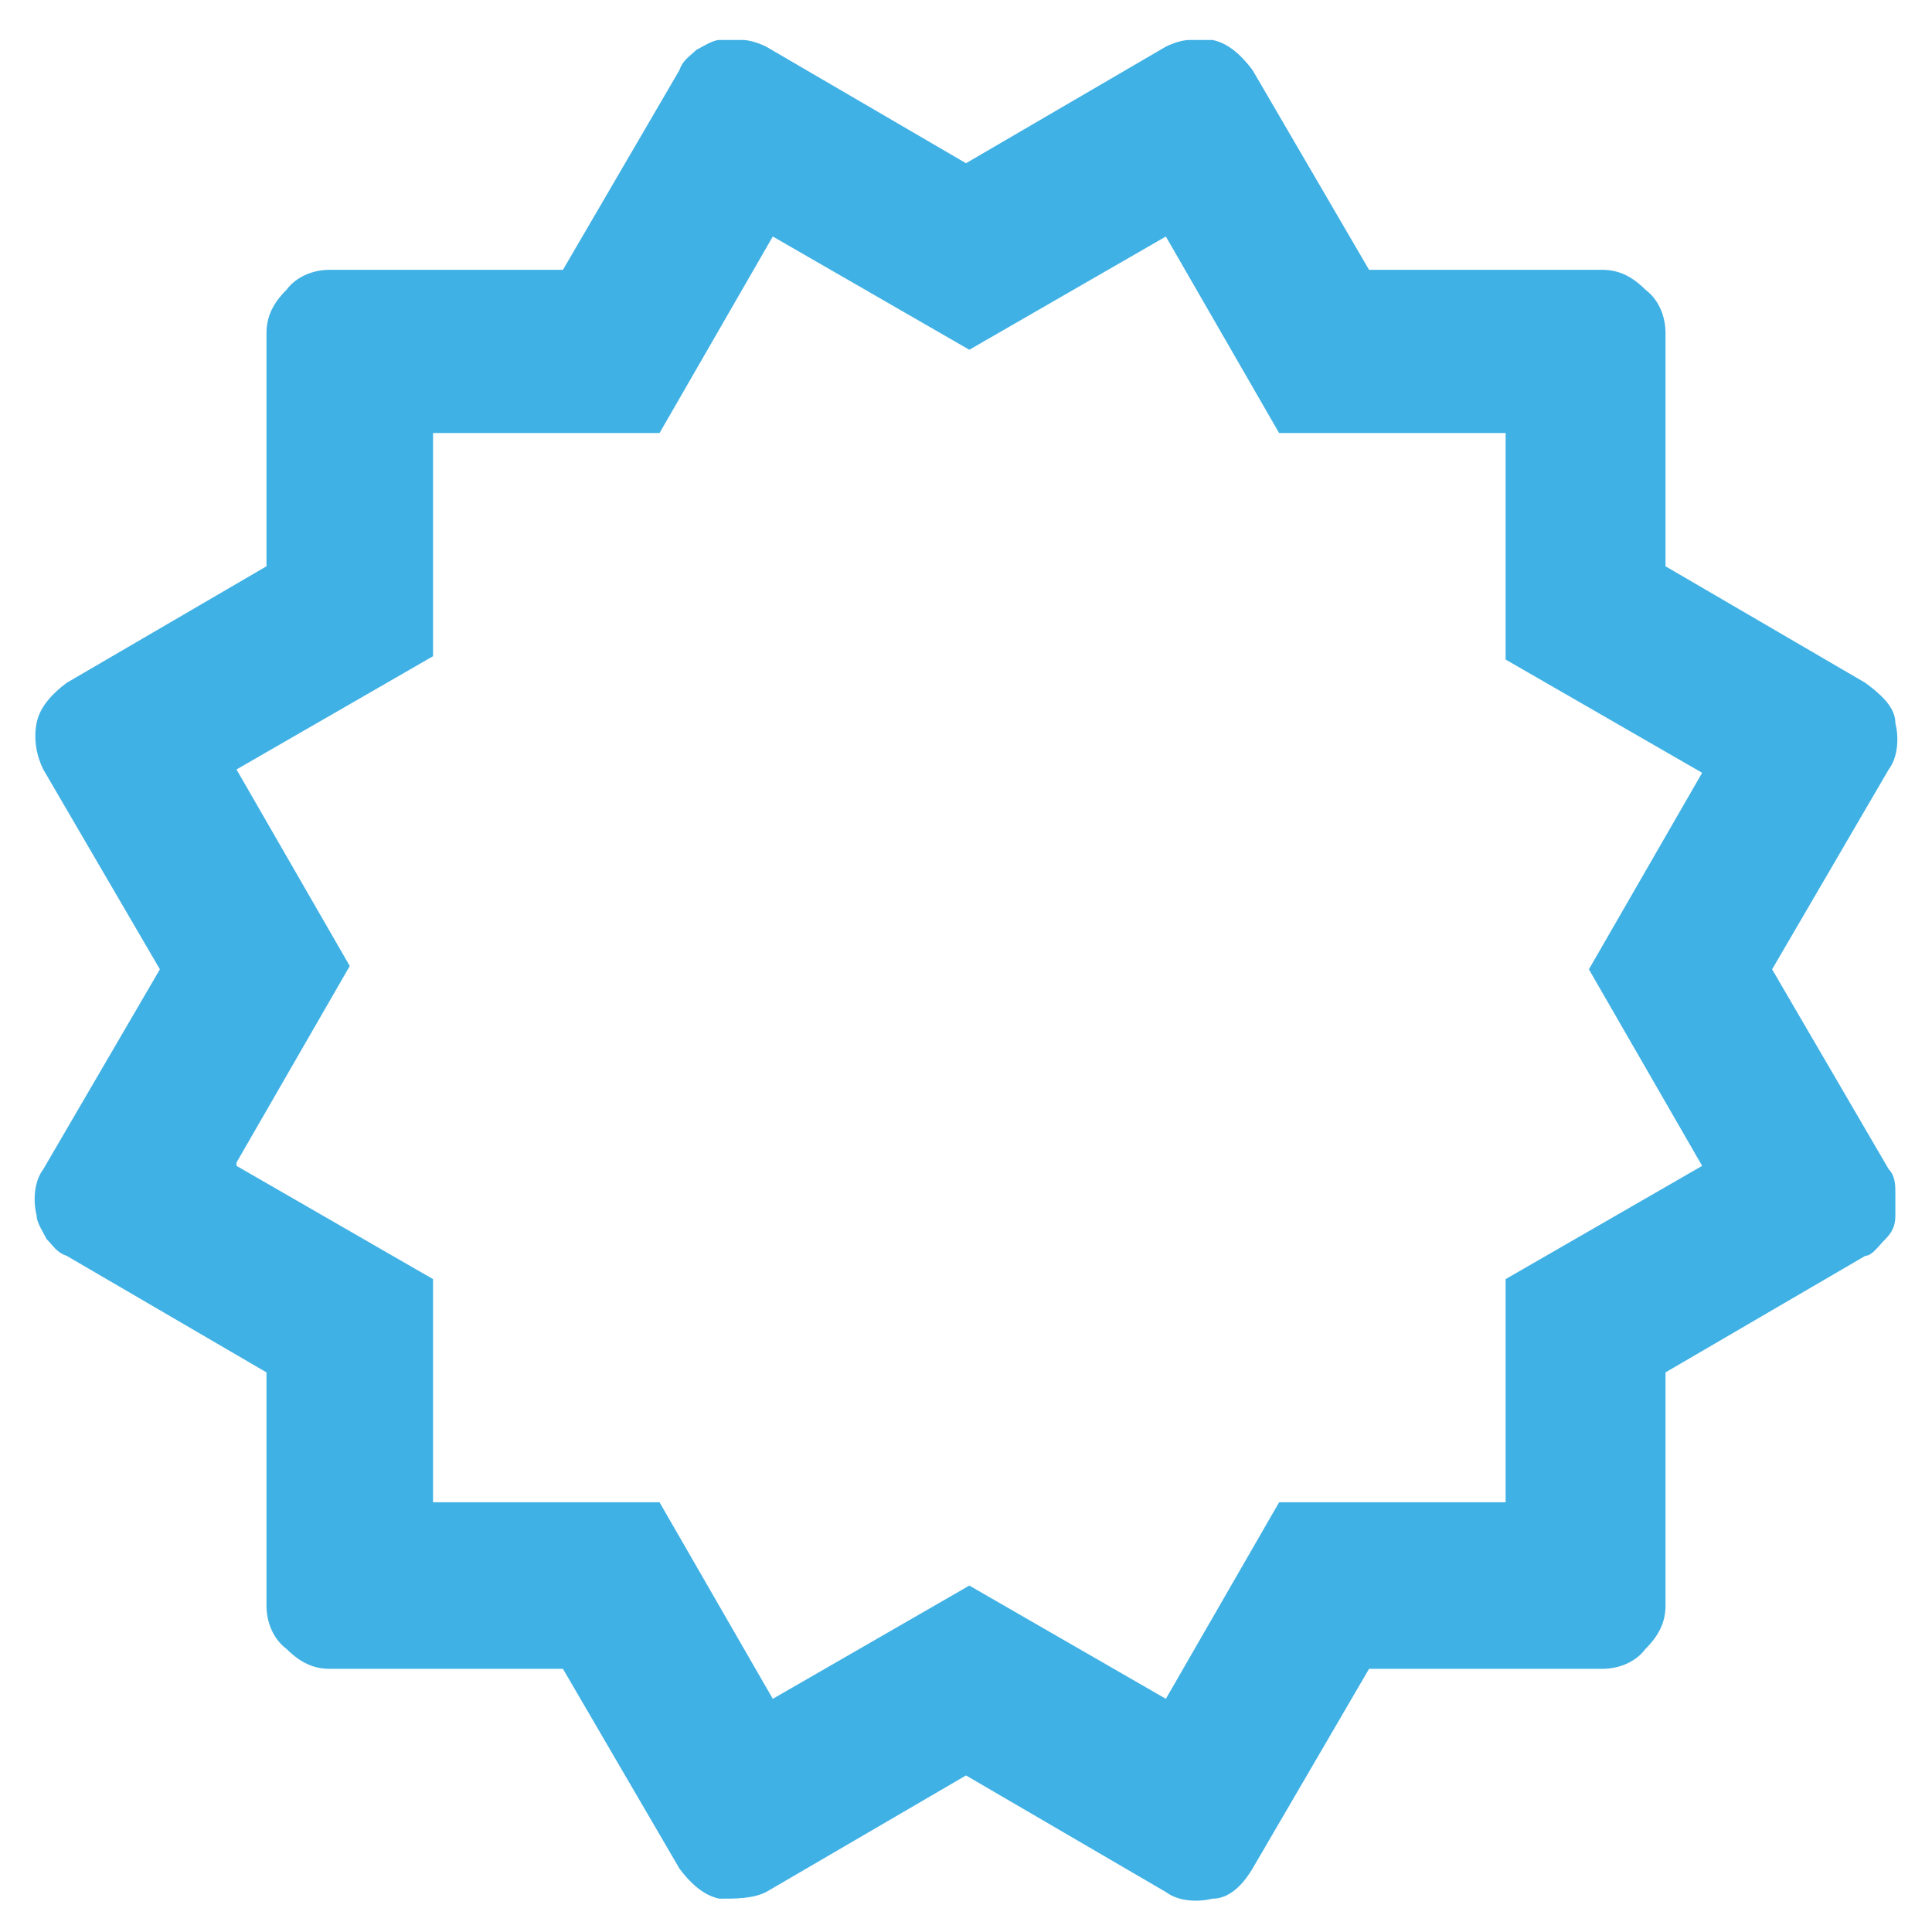 <?xml version="1.0" encoding="UTF-8"?> <svg xmlns="http://www.w3.org/2000/svg" id="Layer_1" version="1.1" viewBox="0 0 58 58"><defs><style> .st0 { fill: #40b1e5; fill-rule: evenodd; } </style></defs><path class="st0" d="M1.1,36.5h0c0,.2.2.5.3.7.2.2.3.4.6.5h0l6,3.5v7c0,.5.2,1,.6,1.3.4.4.8.6,1.3.6h7l3.5,6h0c.3.4.7.8,1.2.9.5,0,1,0,1.4-.2l6-3.5,6,3.5h0c.4.3,1,.3,1.4.2.5,0,.9-.4,1.2-.9h0l3.5-6h7c.5,0,1-.2,1.3-.6.4-.4.6-.8.6-1.3v-7l6-3.5c.2,0,.4-.3.6-.5h0c.2-.2.3-.4.3-.7h0v-.7c0-.2,0-.5-.2-.7l-3.5-6,3.5-6c.3-.4.3-1,.2-1.4,0-.5-.5-.9-.9-1.2l-6-3.5v-7c0-.5-.2-1-.6-1.3-.4-.4-.8-.6-1.3-.6h-7l-3.5-6c-.3-.4-.7-.8-1.2-.9h-.7c-.2,0-.5.1-.7.2h0l-6,3.5-6-3.5c-.2-.1-.5-.2-.7-.2h-.7c-.2,0-.5.2-.7.3-.2.2-.4.3-.5.6l-3.5,6h-7c-.5,0-1,.2-1.3.6-.4.4-.6.8-.6,1.3v7l-6,3.5c-.4.3-.8.7-.9,1.2s0,1,.2,1.4l3.5,6-3.5,6c-.3.4-.3,1-.2,1.4ZM7.1,34.9l3.4-5.9-3.4-5.9,5.9-3.4v-6.7h6.8l3.4-5.9,5.9,3.4,5.9-3.4,3.4,5.9h6.8v6.8l5.9,3.4-3.4,5.9,3.4,5.9-5.9,3.4v6.7h-6.8l-3.4,5.9-5.9-3.4-5.9,3.4-3.4-5.9h-6.8v-6.7l-5.9-3.4h0Z"></path></svg> 